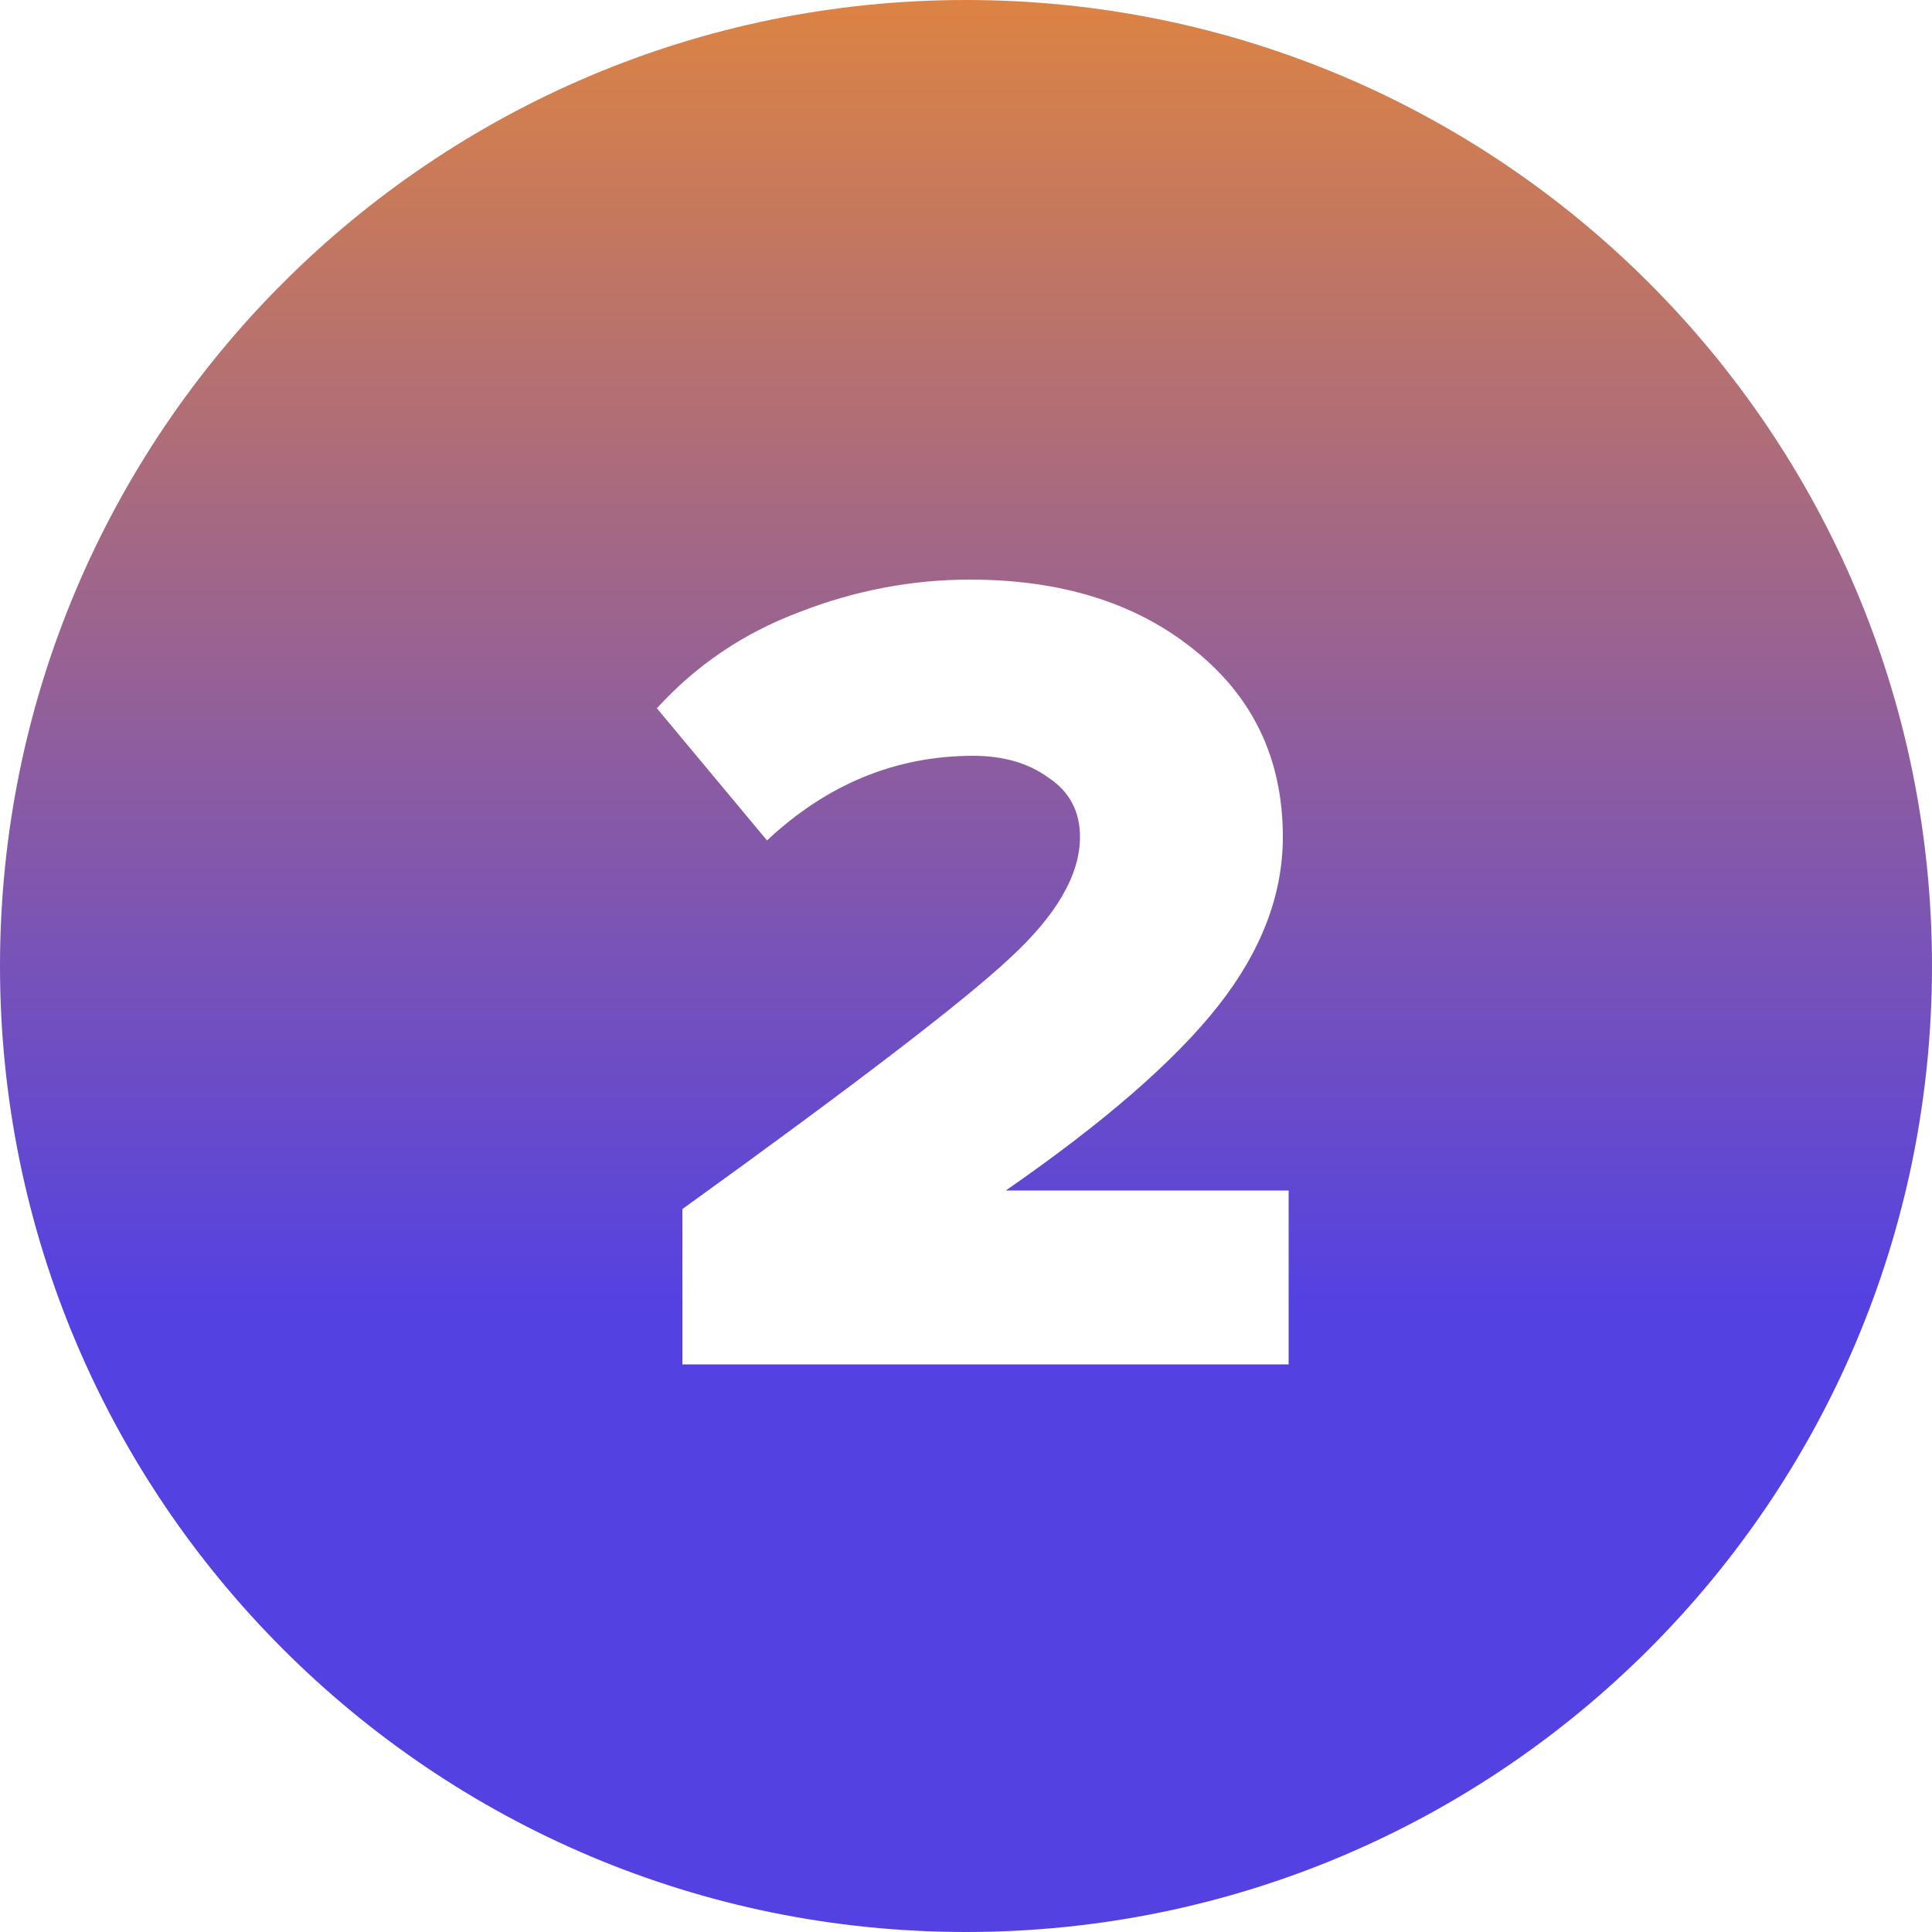 <?xml version="1.0" encoding="UTF-8"?> <svg xmlns="http://www.w3.org/2000/svg" width="50" height="50" viewBox="0 0 50 50" fill="none"><path fill-rule="evenodd" clip-rule="evenodd" d="M25 50C38.807 50 50 38.807 50 25C50 11.193 38.807 0 25 0C11.193 0 0 11.193 0 25C0 38.807 11.193 50 25 50ZM17.66 35.31H33.35V30.81H26.03C28.57 29.05 30.4 27.46 31.52 26.04C32.64 24.62 33.2 23.16 33.2 21.66C33.2 19.66 32.44 18.05 30.92 16.83C29.42 15.61 27.48 15 25.1 15C23.6 15 22.13 15.28 20.69 15.84C19.25 16.38 18.02 17.21 17 18.33L19.85 21.75C21.41 20.29 23.19 19.56 25.19 19.56C25.97 19.56 26.62 19.75 27.14 20.13C27.68 20.49 27.95 21 27.95 21.66C27.95 22.64 27.34 23.69 26.12 24.81C24.92 25.93 22.1 28.09 17.66 31.29V35.31Z" fill="url(#paint0_linear_120_52)"></path><defs><linearGradient id="paint0_linear_120_52" x1="25" y1="0" x2="25" y2="50" gradientUnits="userSpaceOnUse"><stop stop-color="#DC8343"></stop><stop offset="0.675" stop-color="#5441E2"></stop></linearGradient></defs></svg> 
